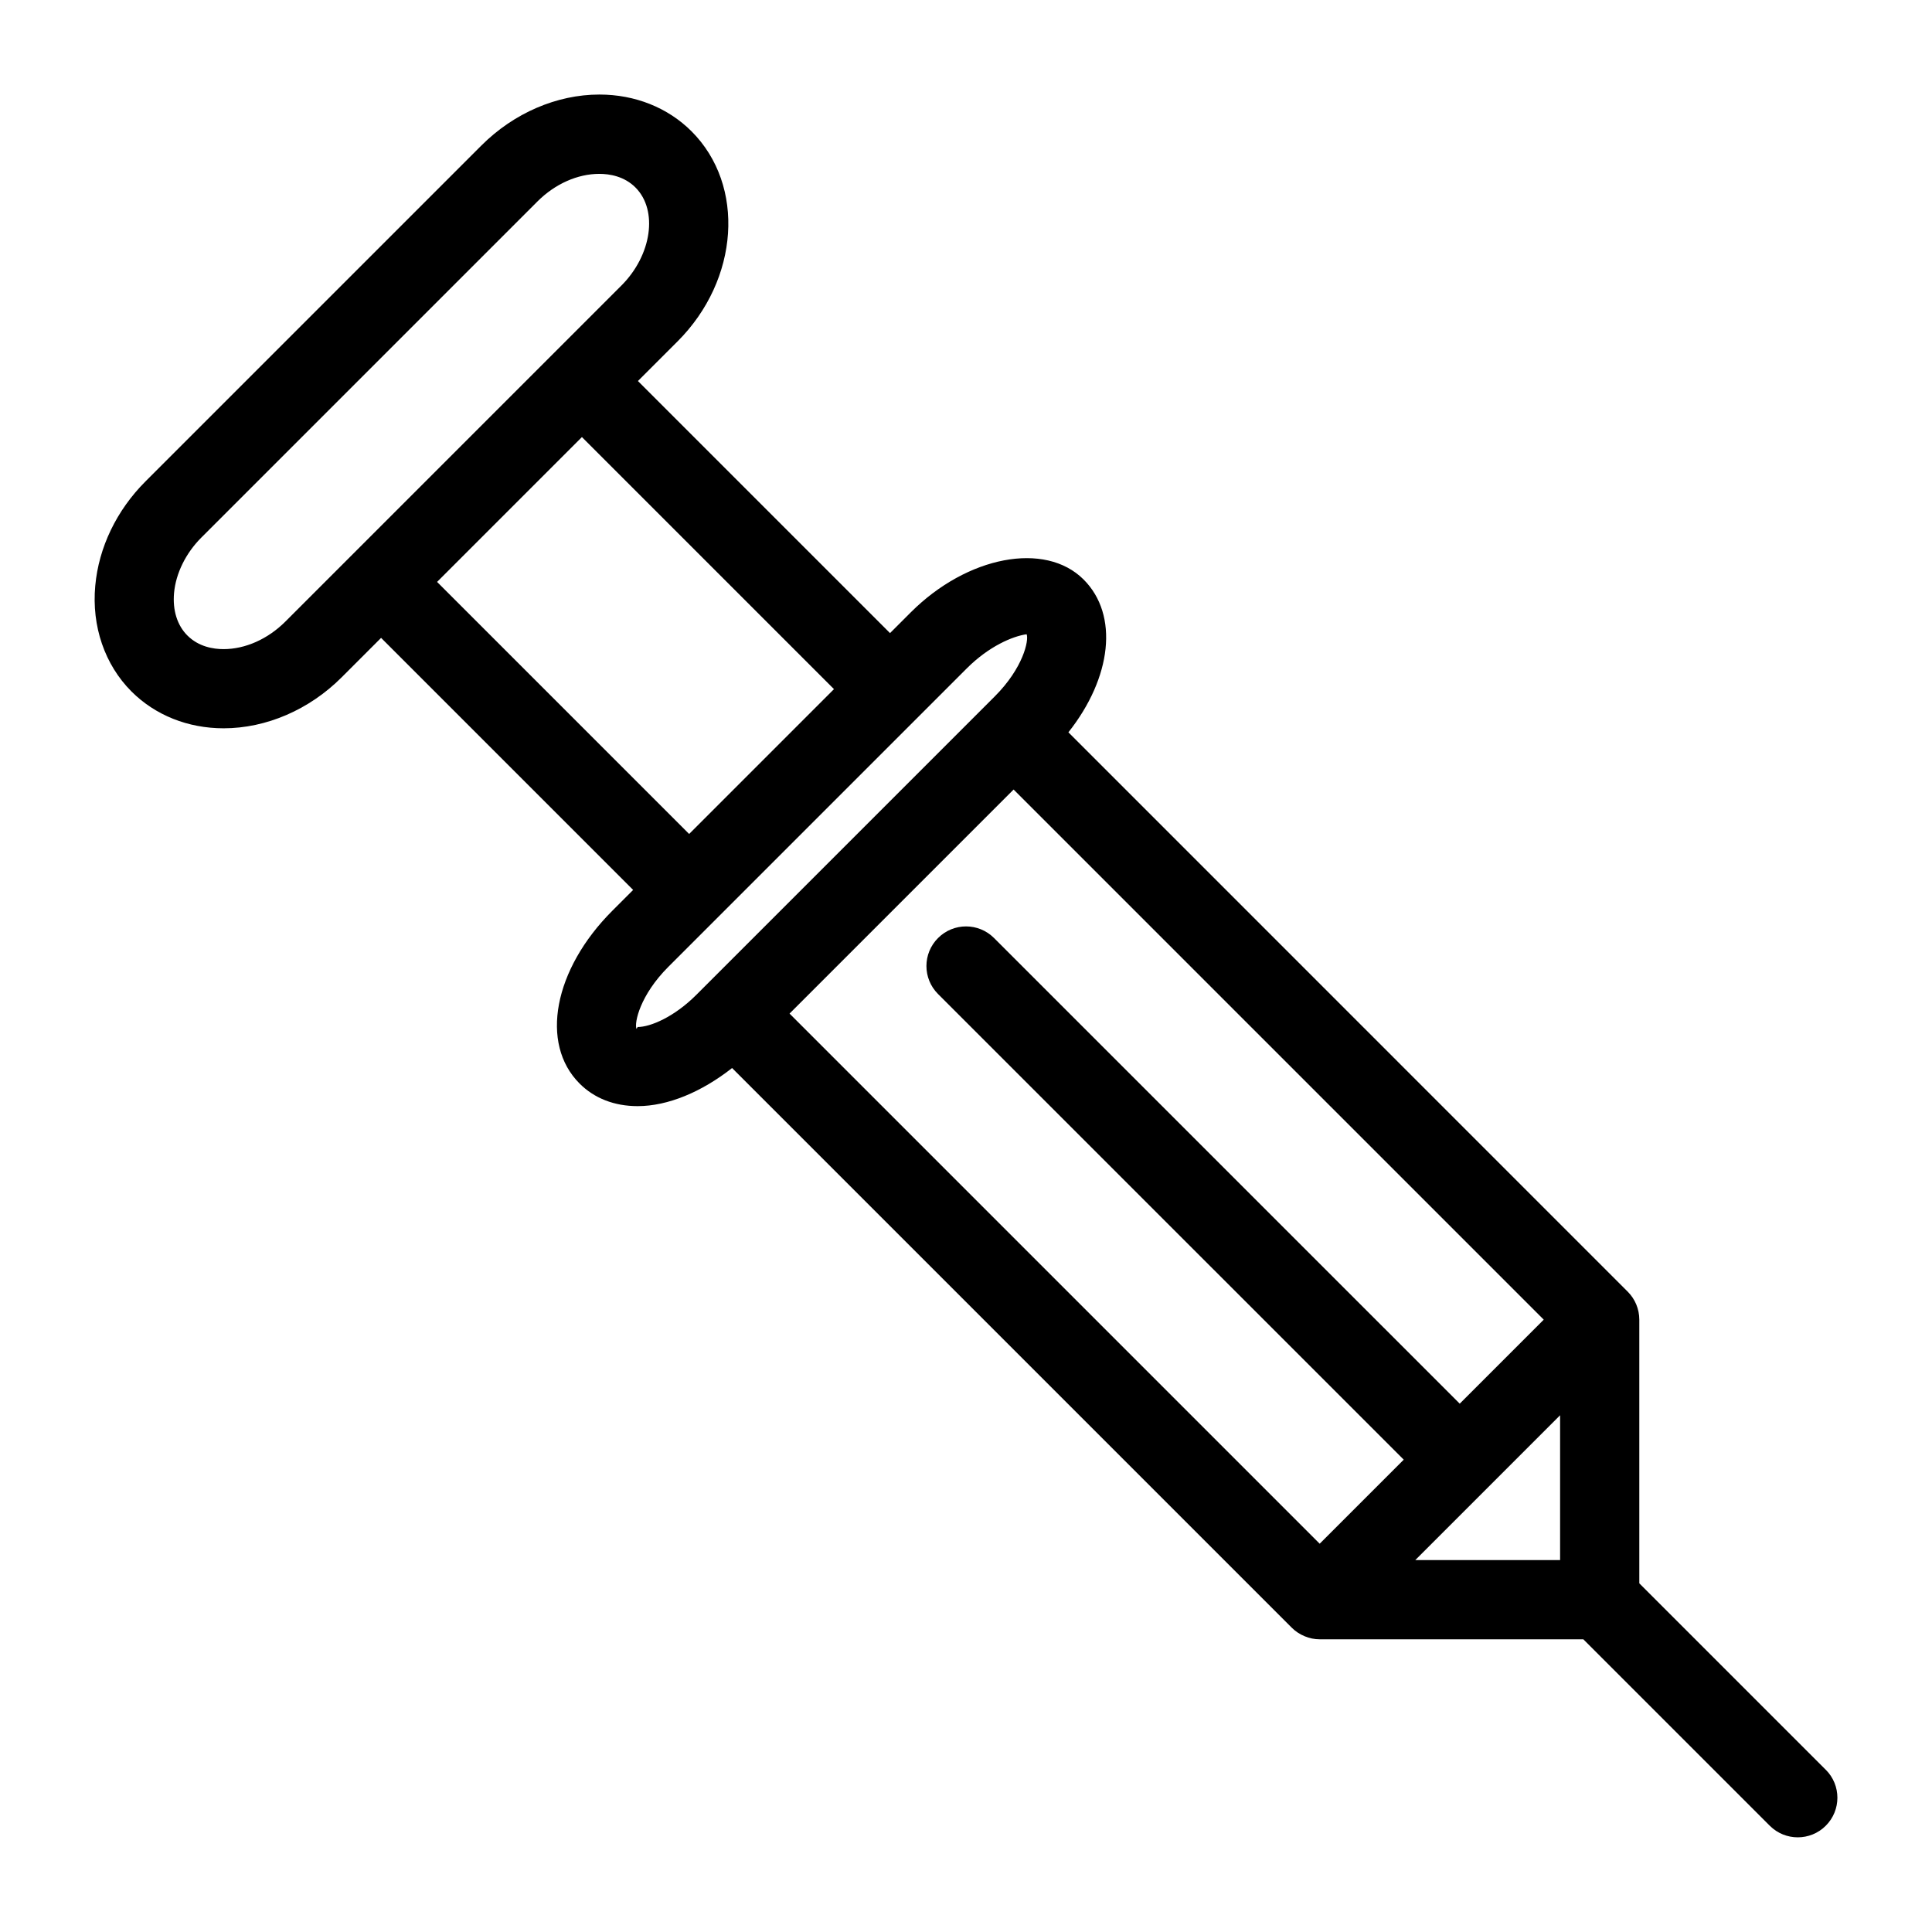 <?xml version="1.0" encoding="UTF-8"?>
<!-- Uploaded to: SVG Repo, www.svgrepo.com, Generator: SVG Repo Mixer Tools -->
<svg fill="#000000" width="800px" height="800px" version="1.1" viewBox="144 144 512 512" xmlns="http://www.w3.org/2000/svg">
 <path d="m627.84 613-49.406-49.406v-69.871c0-1.395-0.285-2.769-0.809-4.039-0.535-1.281-1.312-2.426-2.277-3.391l-148.21-148.22c11.473-14.484 13.434-31.09 4.031-40.492-10.18-10.191-30.859-6.234-45.785 8.68l-5.519 5.519-66.805-66.805 10.496-10.496c16.375-16.375 18.043-41.332 3.715-55.672-6.297-6.289-14.977-9.75-24.426-9.75-11.285 0-22.672 4.914-31.234 13.465l-89.059 89.059c-7.652 7.652-12.387 17.477-13.309 27.648-0.988 10.727 2.519 20.941 9.594 28.016 6.297 6.297 14.969 9.762 24.426 9.762 11.285 0 22.672-4.914 31.234-13.465l10.496-10.496 66.797 66.797-5.519 5.519c-15.523 15.523-19.262 35.203-8.68 45.785 3.914 3.926 9.238 5.992 15.387 5.992 8.031 0 16.992-3.777 25.031-10.098l148.3 148.3c0.977 0.977 2.129 1.742 3.422 2.277 1.27 0.543 2.633 0.816 4 0.816h69.871l49.406 49.406c2.047 2.047 4.731 3.074 7.418 3.074s5.375-1.027 7.422-3.074c4.106-4.106 4.106-10.738 0-14.84zm-70.398-93.941v38.383h-38.383zm-337.8-210.35c-4.648 4.648-10.633 7.316-16.395 7.316-2.731 0-6.602-0.629-9.582-3.609-2.699-2.688-3.945-6.695-3.539-11.262 0.473-5.215 3.117-10.578 7.242-14.703l89.059-89.059c4.648-4.648 10.633-7.316 16.395-7.316 2.719 0 6.602 0.629 9.582 3.609 6.035 6.035 4.336 17.926-3.715 25.977zm40.191-10.496 38.383-38.383 66.797 66.797-38.383 38.383zm52.848 118.47c-0.641-1.648 0.945-8.973 8.43-16.457l79.109-79.109c5.856-5.856 12.164-8.523 15.848-9.035 0.641 1.648-0.945 8.973-8.43 16.457l-79.109 79.109c-5.856 5.856-12.164 8.523-15.555 8.523zm99.934-63.449 140.49 140.49-22.262 22.262-123.41-123.4c-4.106-4.106-10.738-4.106-14.84 0-4.106 4.106-4.106 10.738 0 14.84l123.41 123.4-22.273 22.273-140.49-140.49z"/>
</svg>
